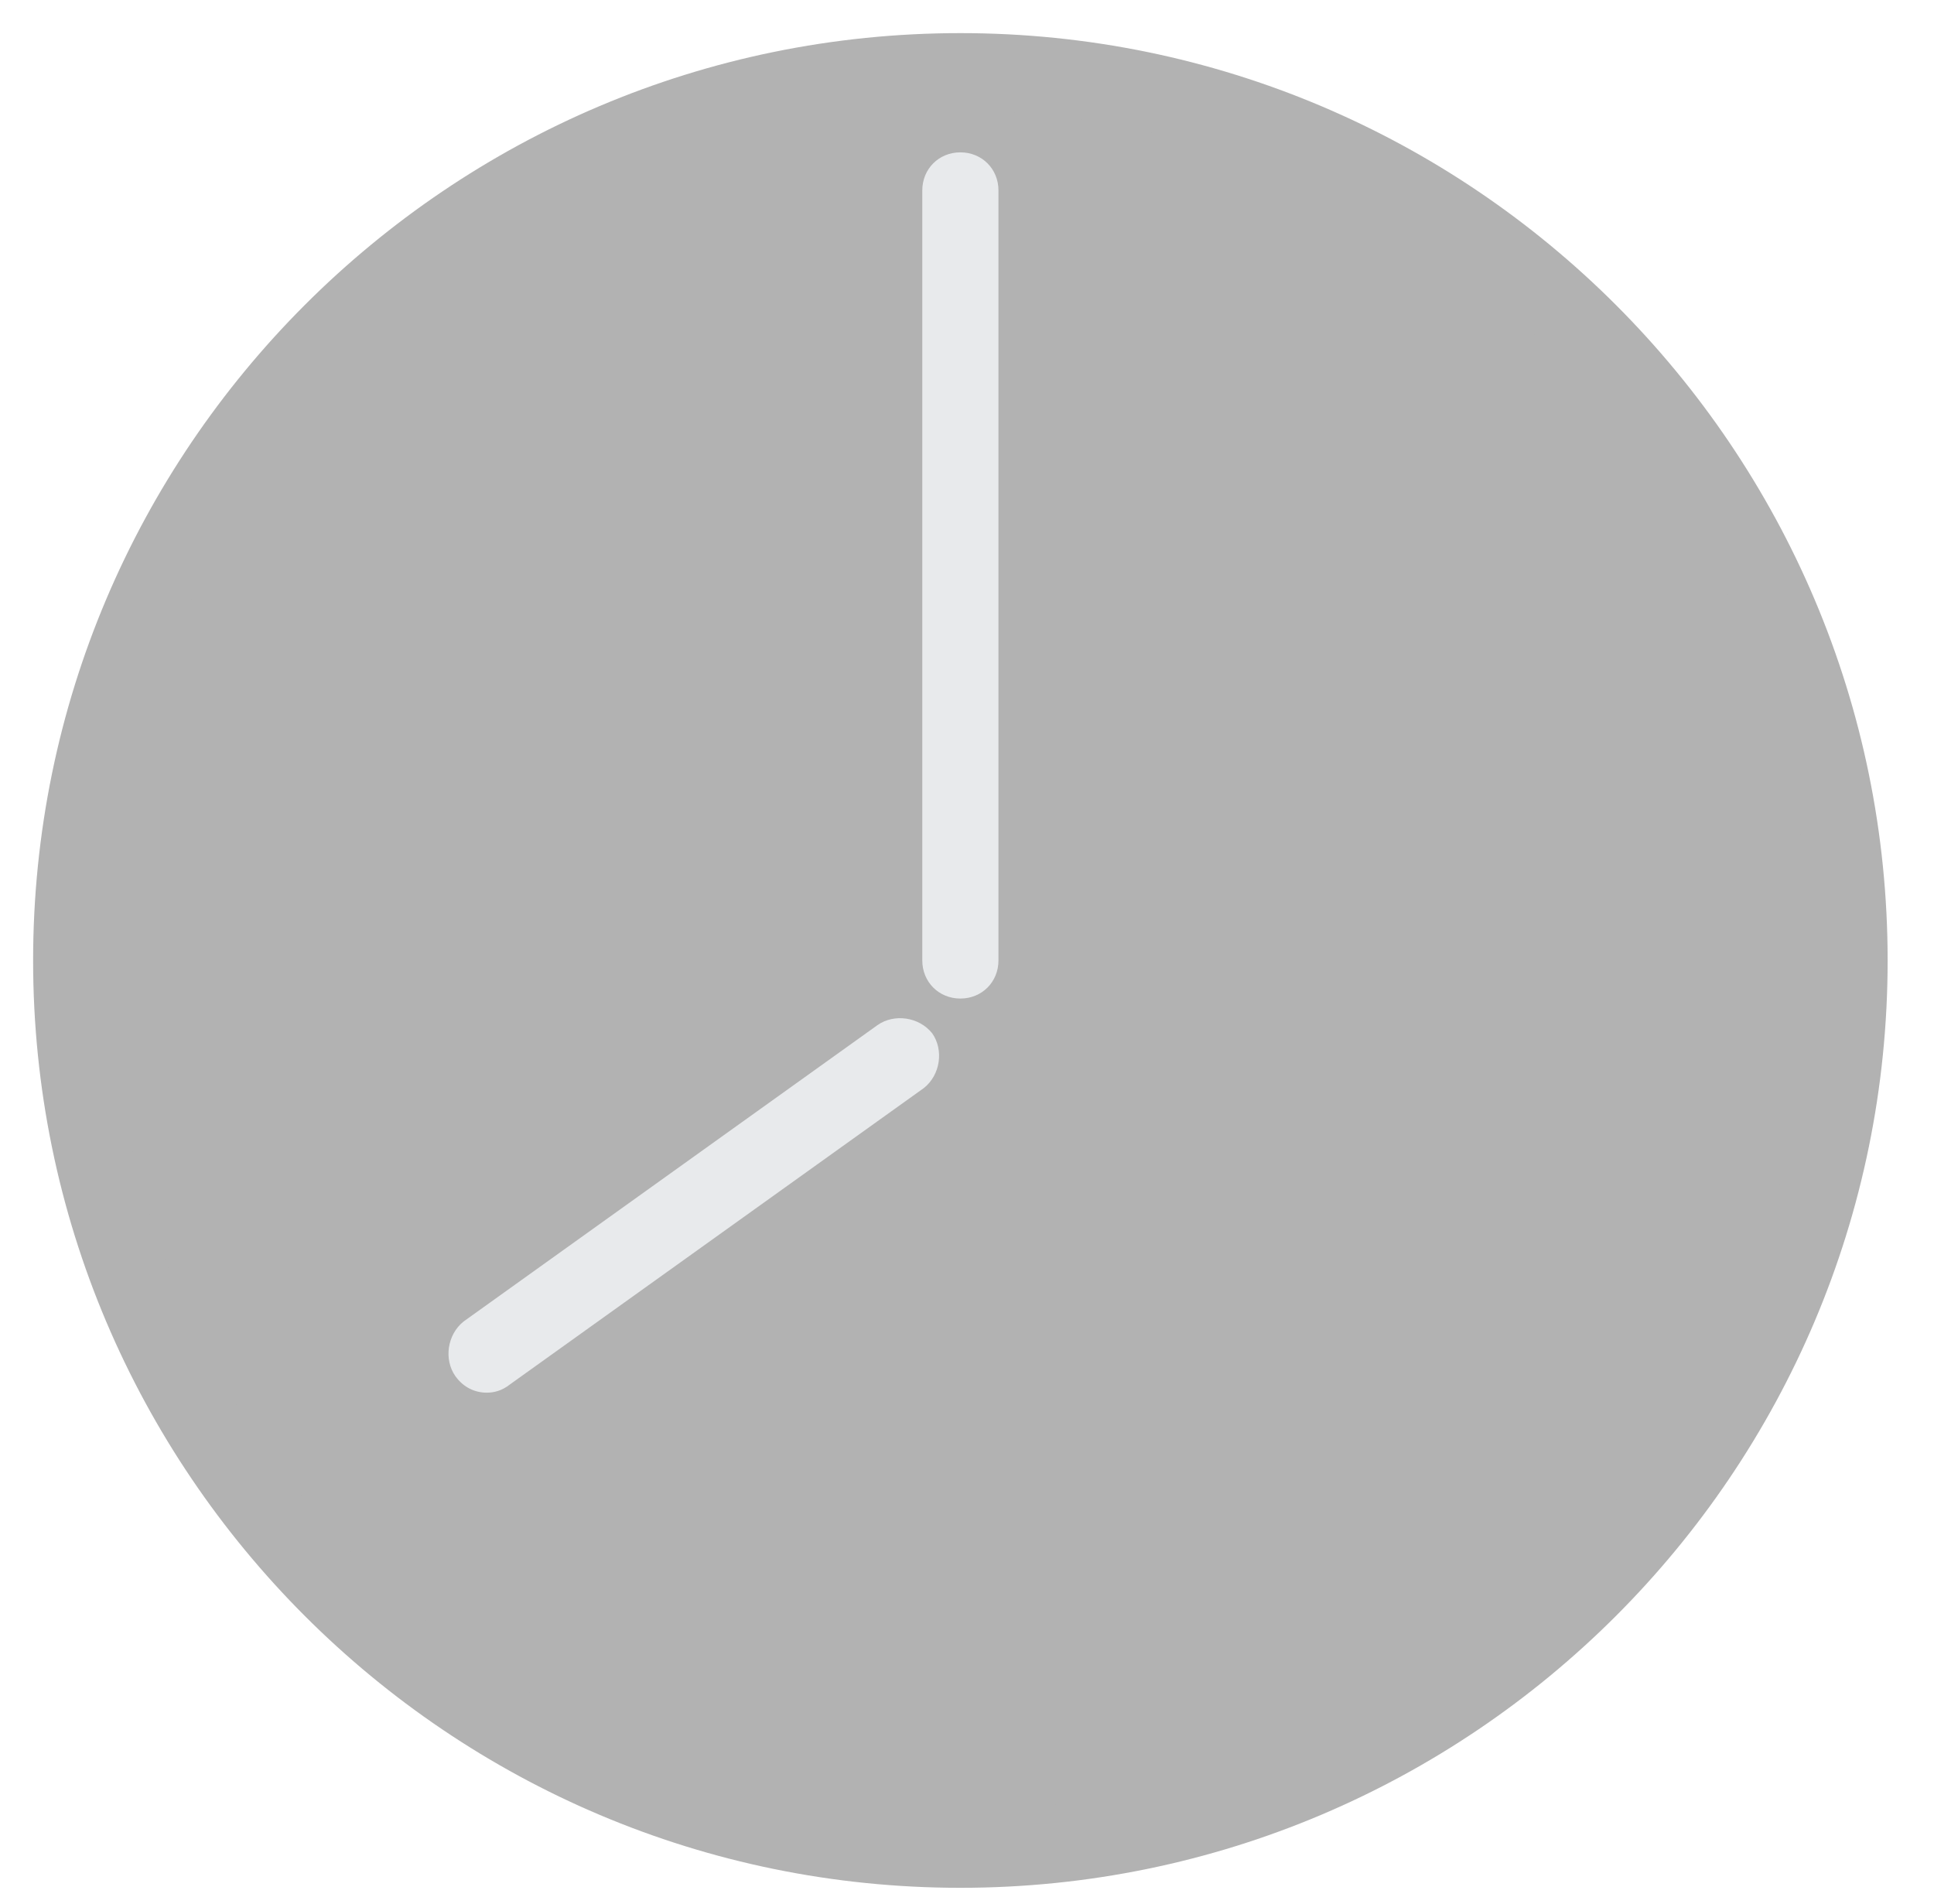 <?xml version="1.0" encoding="utf-8"?>
<!-- Generator: Adobe Illustrator 22.0.1, SVG Export Plug-In . SVG Version: 6.00 Build 0)  -->
<svg version="1.1" xmlns="http://www.w3.org/2000/svg" xmlns:xlink="http://www.w3.org/1999/xlink" x="0px" y="0px"
	 viewBox="0 0 116.8 115" enable-background="new 0 0 116.8 115" xml:space="preserve">
<g id="Layer_1">
</g>
<g id="Layer_2">
</g>
<g id="Layer_3">
</g>
<g id="Layer_4">
	<g>
		<circle fill="#B2B2B2" cx="58" cy="58" r="53.7"/>
		<path fill="#B2B2B2" d="M58,114C27.1,114,2,88.9,2,58S27.1,2,58,2s56,25.1,56,56S88.9,114,58,114z M58,6.7
			C29.7,6.7,6.7,29.7,6.7,58s23,51.3,51.3,51.3s51.3-23,51.3-51.3S86.3,6.7,58,6.7z"/>
	</g>
	<g>
		<path fill="#E8EAEC" d="M58,60.3c-1.3,0-2.3-1-2.3-2.3V11.5c0-1.3,1-2.3,2.3-2.3s2.3,1,2.3,2.3V58C60.3,59.3,59.3,60.3,58,60.3z"
			/>
	</g>
	<g>
		<line fill="#B2B2B2" x1="29.4" y1="81.8" x2="54.4" y2="63.9"/>
		<path fill="#E8EAEC" d="M29.4,84.1c-0.7,0-1.4-0.3-1.9-1c-0.7-1-0.5-2.5,0.5-3.3l25-17.9c1-0.7,2.5-0.5,3.3,0.5
			c0.7,1,0.5,2.5-0.5,3.3l-25,17.9C30.3,84,29.8,84.1,29.4,84.1z"/>
	</g>
</g>
</svg>
